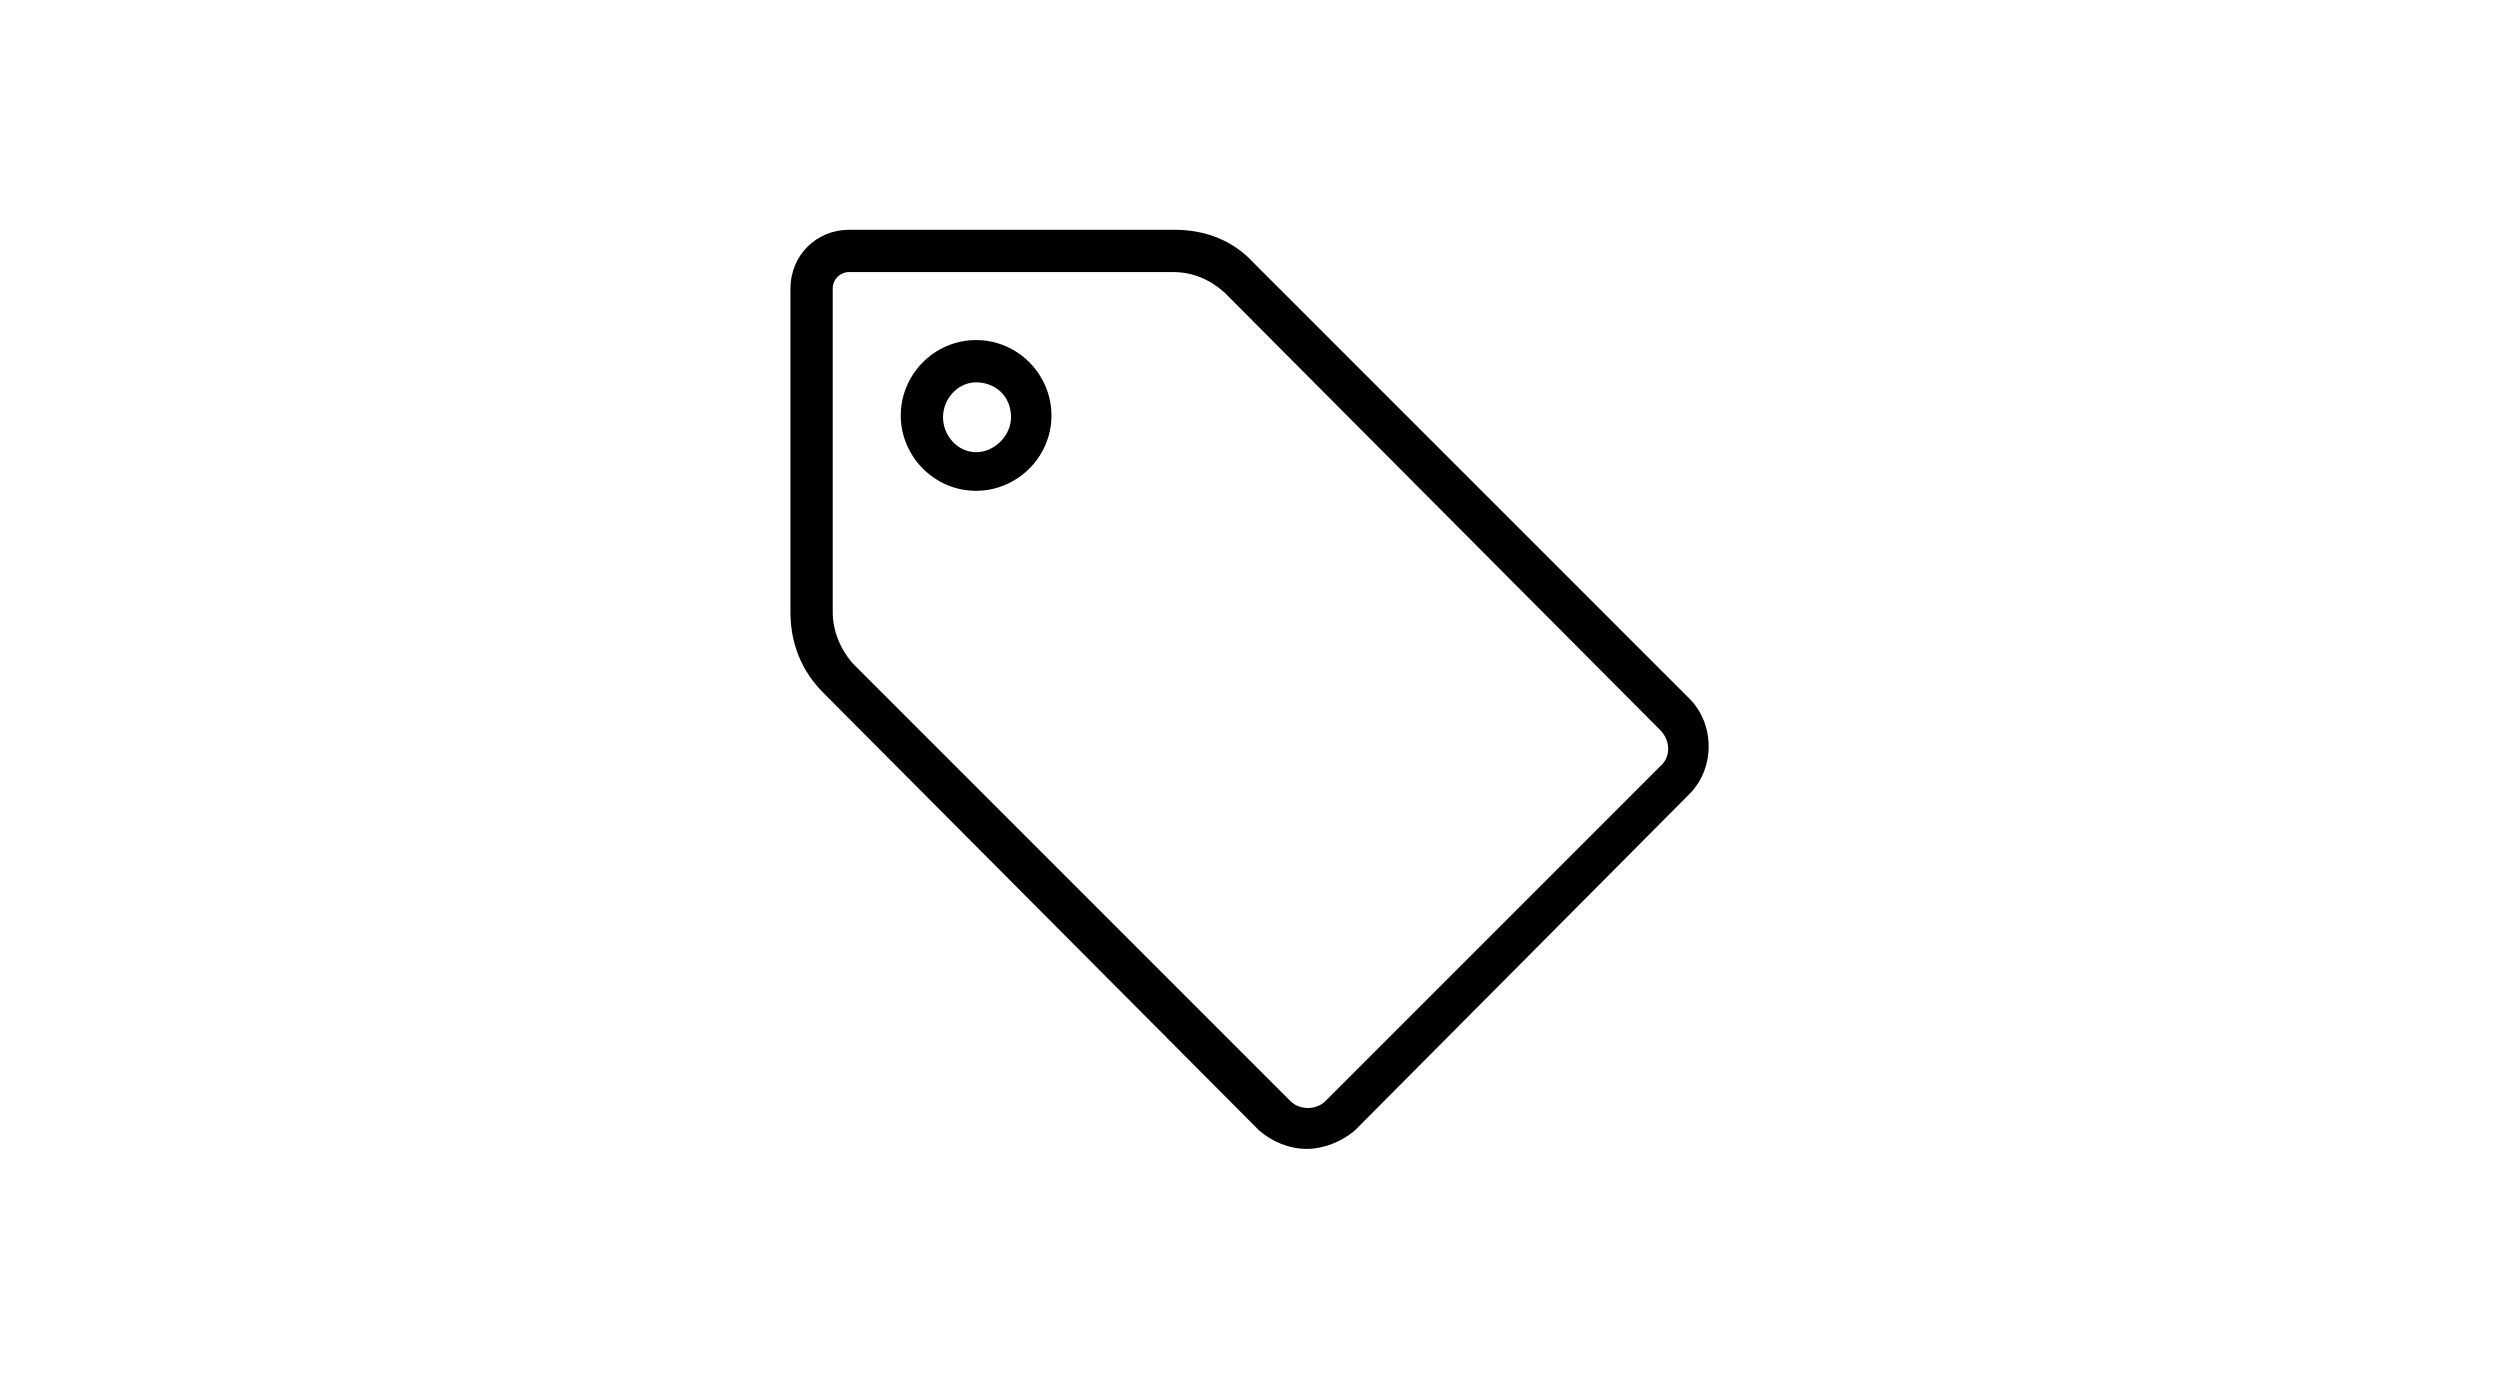 <?xml version="1.0" encoding="utf-8"?>
<!-- Generator: Adobe Illustrator 25.2.0, SVG Export Plug-In . SVG Version: 6.00 Build 0)  -->
<svg version="1.1" id="Layer_1" xmlns="http://www.w3.org/2000/svg" xmlns:xlink="http://www.w3.org/1999/xlink" x="0px" y="0px"
	 viewBox="0 0 136 75" style="enable-background:new 0 0 136 75;" xml:space="preserve">
<style type="text/css">
	.st0{fill:#FFFFFF;}
</style>
<rect class="st0" width="136" height="75"/>
<path d="M71.1,62.5c-1,0-1.9-0.4-2.6-1L44.8,37.7C43.6,36.5,43,35,43,33.3V15.7c0-1.8,1.4-3.2,3.2-3.2h17.7c1.7,0,3.2,0.6,4.3,1.8
	L91.9,38c1.4,1.4,1.4,3.8,0,5.2L73.7,61.5C73,62.1,72,62.5,71.1,62.5L71.1,62.5z M63.8,14.8H46.2c-0.5,0-0.9,0.4-0.9,0.9v17.6
	c0,1,0.4,2,1.1,2.8l23.8,23.8c0.5,0.5,1.4,0.5,1.9,0l18.2-18.2c0.6-0.5,0.6-1.4,0-2l0,0L66.6,15.9C65.8,15.2,64.9,14.8,63.8,14.8z
	 M53.1,26.7c-2.3,0-4.1-1.9-4.1-4.1s1.8-4.1,4.1-4.1c2.3,0,4.1,1.9,4.1,4.1l0,0C57.2,24.9,55.3,26.7,53.1,26.7z M53.1,20.8
	c-1,0-1.8,0.9-1.8,1.9s0.8,1.9,1.8,1.9c1,0,1.9-0.9,1.9-1.9l0,0C55,21.5,54.1,20.8,53.1,20.8z"/>
</svg>
